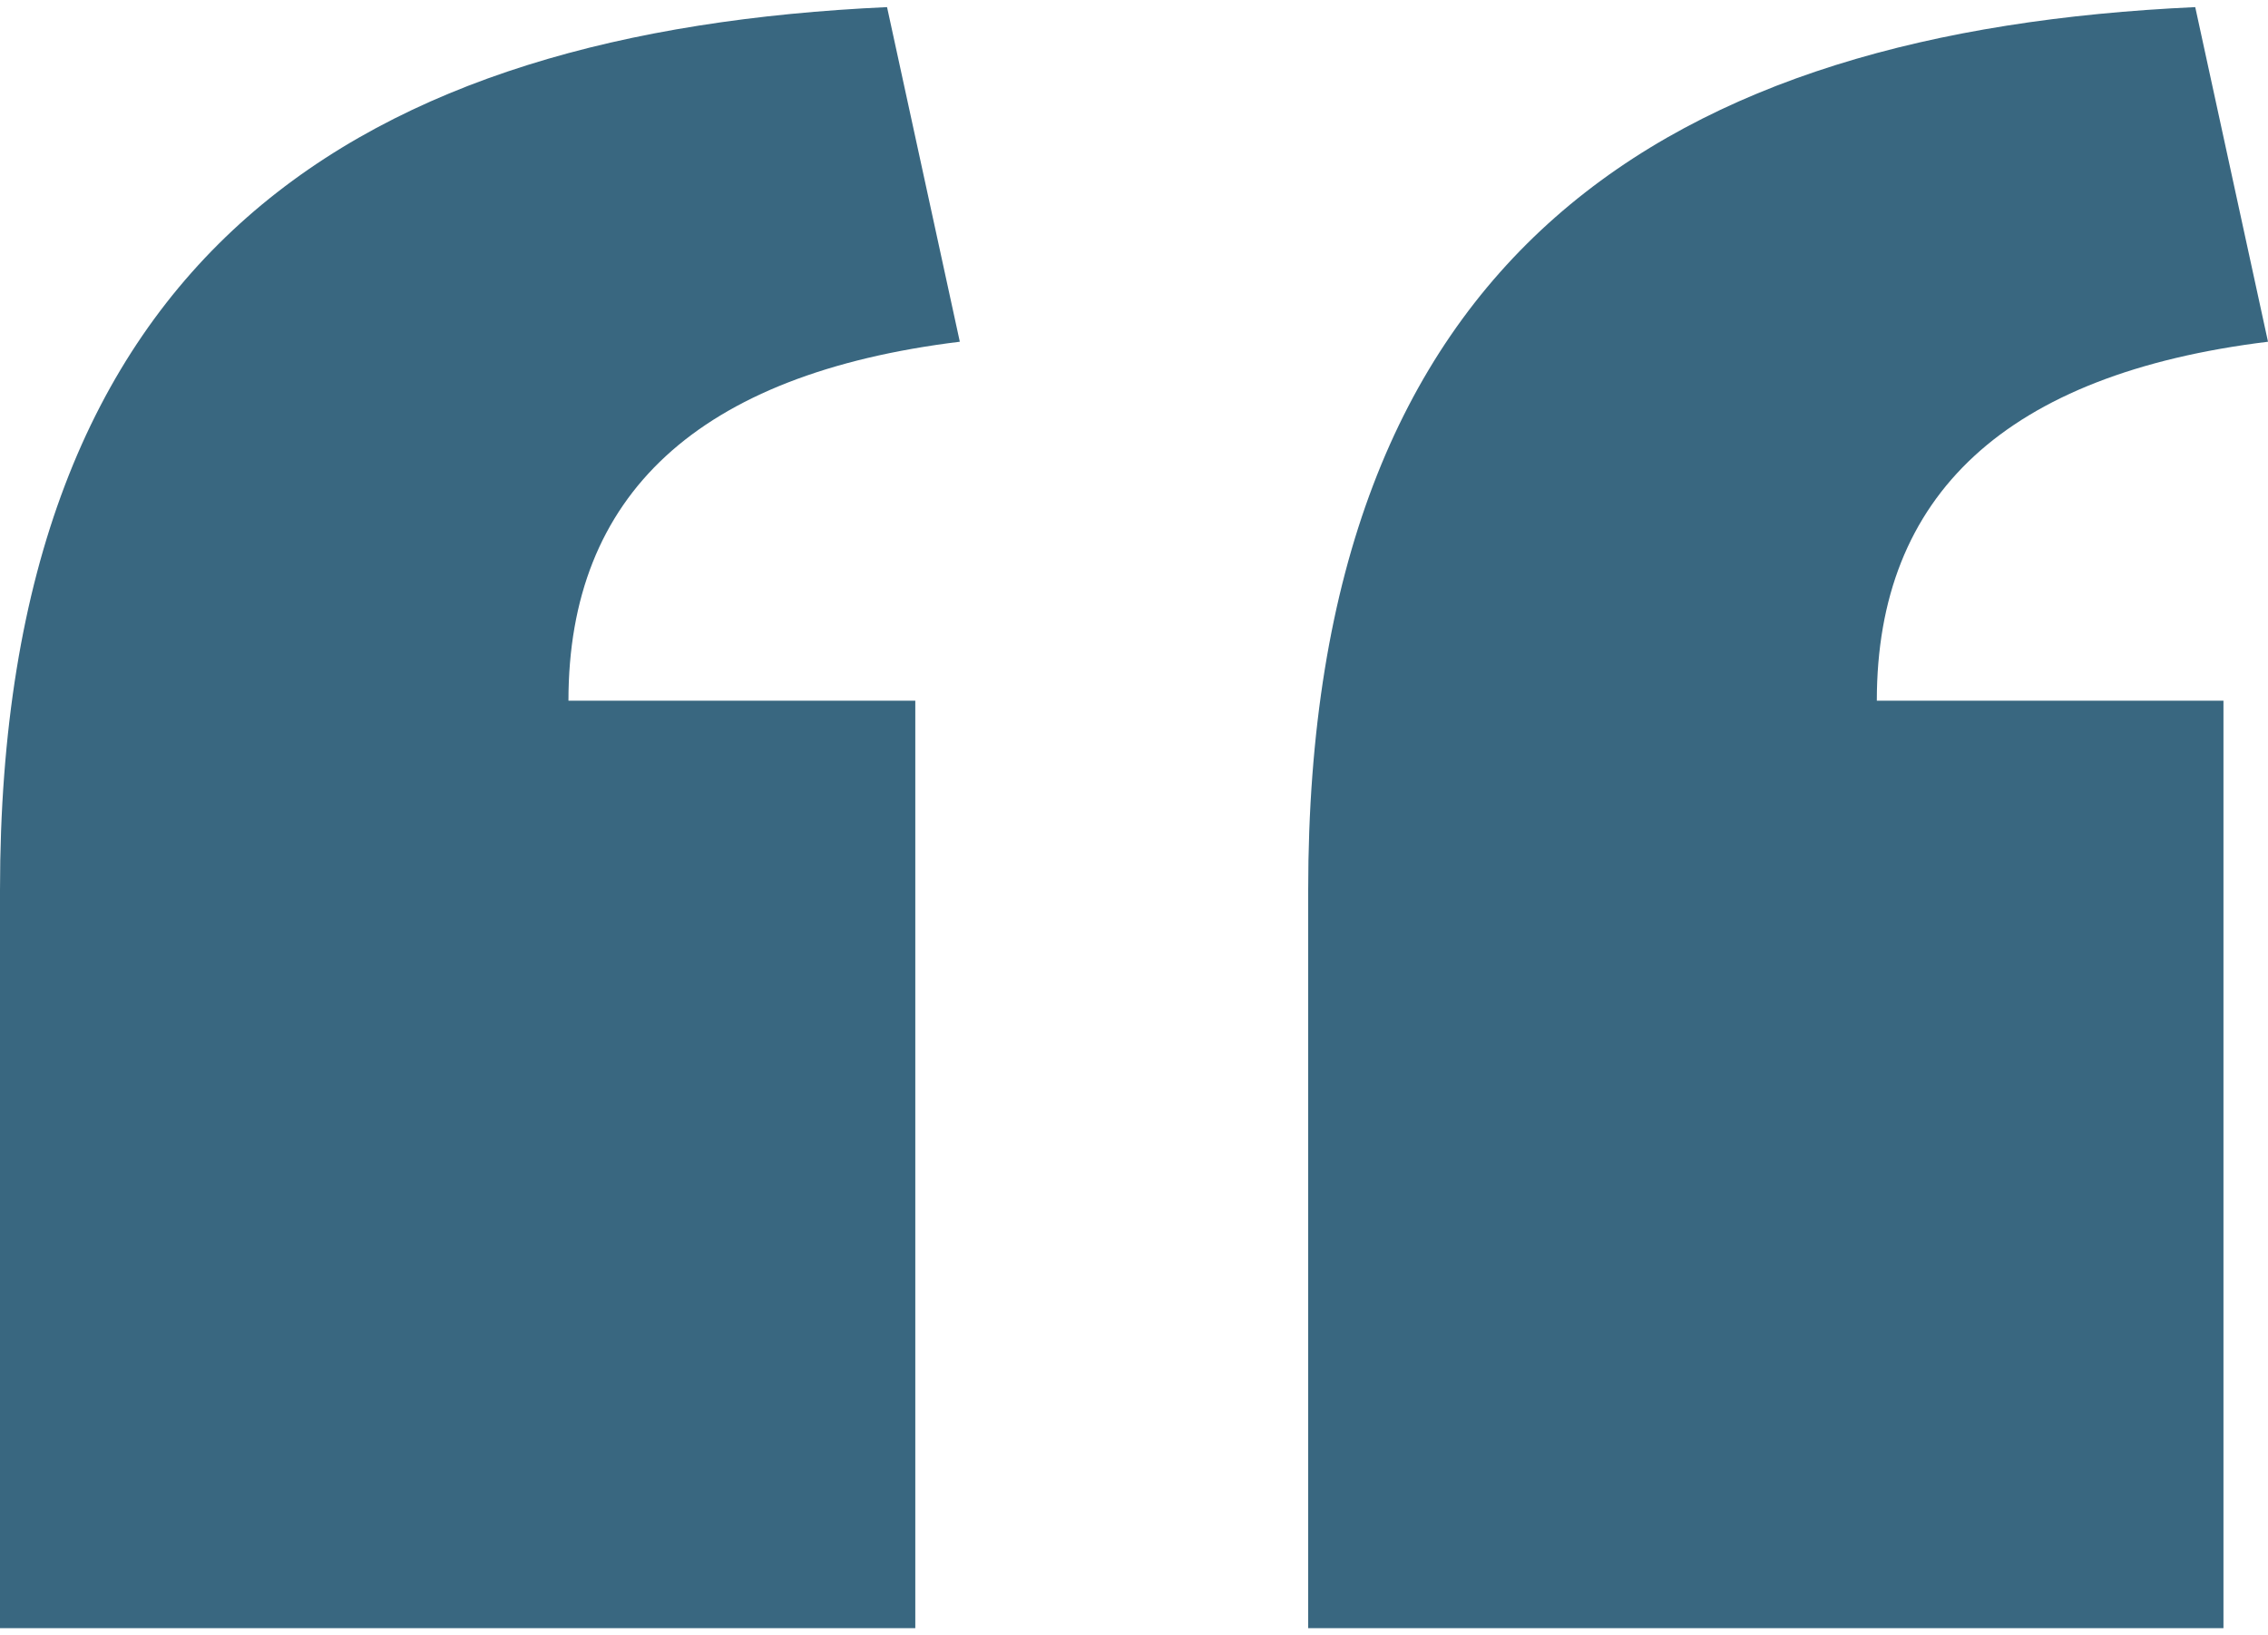 <svg width="86" height="62" viewBox="0 0 86 62" fill="none" xmlns="http://www.w3.org/2000/svg">
<path d="M86 12.956L83.241 0.27C63.376 1.18 49.605 9.445 49.605 33.752V61.73H84.311V26.565H71.167C71.167 18.766 76.061 14.179 86 12.956Z" fill="#396780"/>
<path d="M36.395 12.956L33.636 0.27C13.771 1.18 0 9.445 0 33.752V61.73H34.707V26.566H21.555C21.555 18.766 26.448 14.179 36.395 12.956Z" fill="#396780"/>
</svg>
